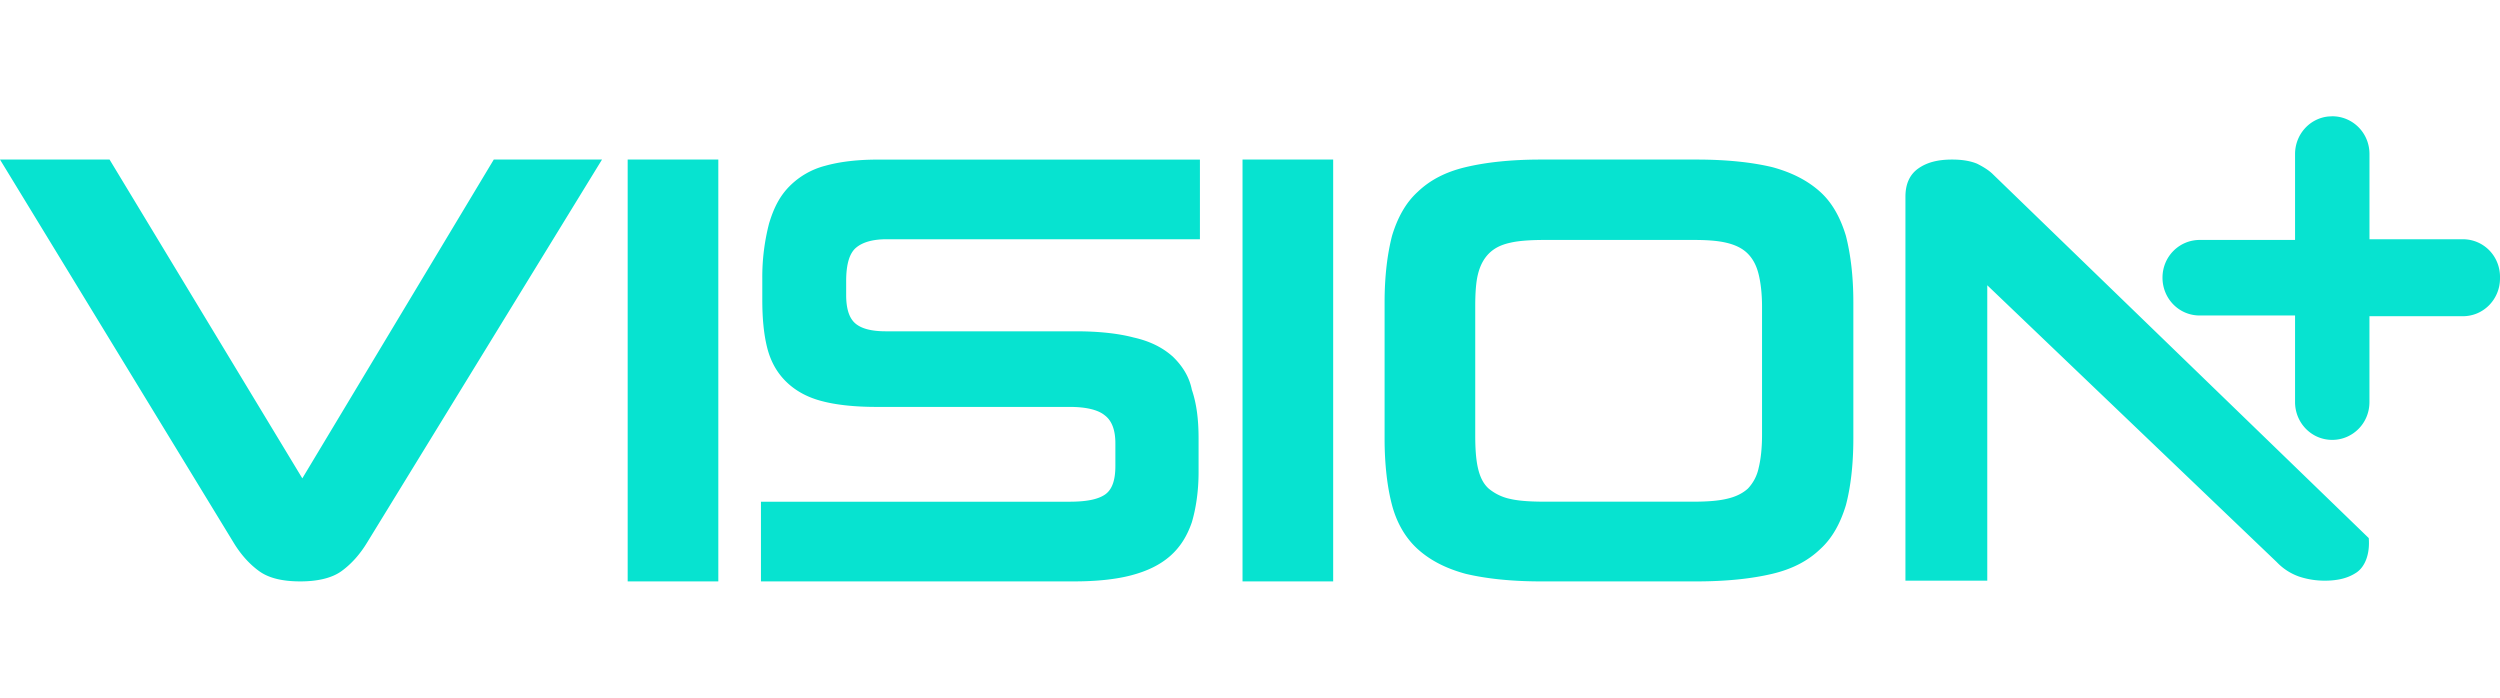 <svg width="86" height="24" viewBox="0 0 86 24" xmlns="http://www.w3.org/2000/svg"><path d="M62.615 6.6c-.419-.378-.954-.662-1.652-.851-.698-.166-1.56-.26-2.606-.26h-5.352c-1.024 0-1.885.094-2.583.26-.698.165-1.233.449-1.652.85-.418.379-.698.899-.884 1.513-.163.638-.256 1.395-.256 2.293v4.68c0 .897.093 1.677.256 2.292.163.614.466 1.134.884 1.512.419.378.954.662 1.652.851.698.165 1.56.26 2.583.26h5.352c1.047 0 1.908-.095 2.606-.26s1.233-.449 1.652-.85c.419-.379.698-.899.884-1.513.163-.615.256-1.395.256-2.293v-4.68c0-.897-.093-1.654-.256-2.292-.186-.614-.465-1.134-.884-1.512zm-2.001 8.366c0 .473-.047.85-.117 1.134a1.46 1.46 0 01-.372.71c-.186.165-.419.283-.745.354-.302.07-.697.094-1.14.094h-5.072c-.489 0-.908-.023-1.21-.094a1.699 1.699 0 01-.745-.355c-.186-.165-.302-.401-.372-.709-.07-.307-.093-.685-.093-1.134v-4.42c0-.449.023-.827.093-1.11.07-.284.186-.52.372-.71.187-.188.42-.307.745-.377.302-.071.721-.095 1.21-.095h5.072c.466 0 .838.024 1.14.095.303.07.559.189.745.378.186.189.303.425.372.709.07.283.117.661.117 1.11v4.42zM10.4 16.455L3.769 5.489H0l8.028 13.164c.255.425.558.756.884.992.325.237.79.355 1.42.355.604 0 1.093-.118 1.418-.355.326-.236.629-.567.885-.992l8.074-13.164h-3.723L10.4 16.455zM24.71 5.489h-3.118V20h3.118V5.489zm15.613 6.76c-.35-.308-.791-.52-1.326-.639-.536-.142-1.21-.213-1.978-.213H30.48c-.511 0-.86-.094-1.07-.283-.21-.19-.302-.52-.302-.97v-.472c0-.59.116-.969.349-1.158.232-.19.581-.284 1.047-.284h10.773V5.49H30.202c-.698 0-1.303.07-1.815.213a2.673 2.673 0 00-1.233.709c-.326.33-.535.732-.698 1.276a7.34 7.34 0 00-.233 1.89v.733c0 .615.047 1.158.163 1.63.117.474.326.852.628 1.159.303.307.698.544 1.21.685.512.142 1.164.213 1.932.213h6.654c.535 0 .954.095 1.187.284.256.189.372.52.372.969v.78c0 .496-.116.827-.372.992-.256.166-.651.236-1.21.236h-10.61V20H36.95c.768 0 1.443-.07 1.978-.213.535-.142.977-.354 1.326-.661.349-.308.582-.686.745-1.159.14-.472.232-1.063.232-1.725v-1.158c0-.662-.07-1.205-.232-1.678-.093-.472-.35-.85-.675-1.158zm5.538-6.76h-3.118V20h3.118V5.489zm21.29 0c.35 0 .628.047.86.142.234.118.42.236.56.378L81.485 18.51c.047.567-.14.993-.419 1.182-.279.189-.628.283-1.093.283a2.77 2.77 0 01-.884-.141 1.955 1.955 0 01-.768-.497l-9.959-9.524v10.162h-2.815V6.766c0-.426.14-.757.442-.97.302-.213.674-.307 1.163-.307zM80.23 4c.698 0 1.28.567 1.28 1.3v2.93h3.21c.722 0 1.304.591 1.28 1.348 0 .709-.558 1.3-1.28 1.3l-3.211-.001v2.955c0 .732-.581 1.3-1.28 1.3-.72 0-1.279-.591-1.279-1.3v-2.979h-3.28c-.722 0-1.28-.59-1.28-1.3 0-.732.581-1.299 1.28-1.299h3.28V5.3c0-.665.49-1.226 1.146-1.293z" fill="#07E3D0"/></svg>